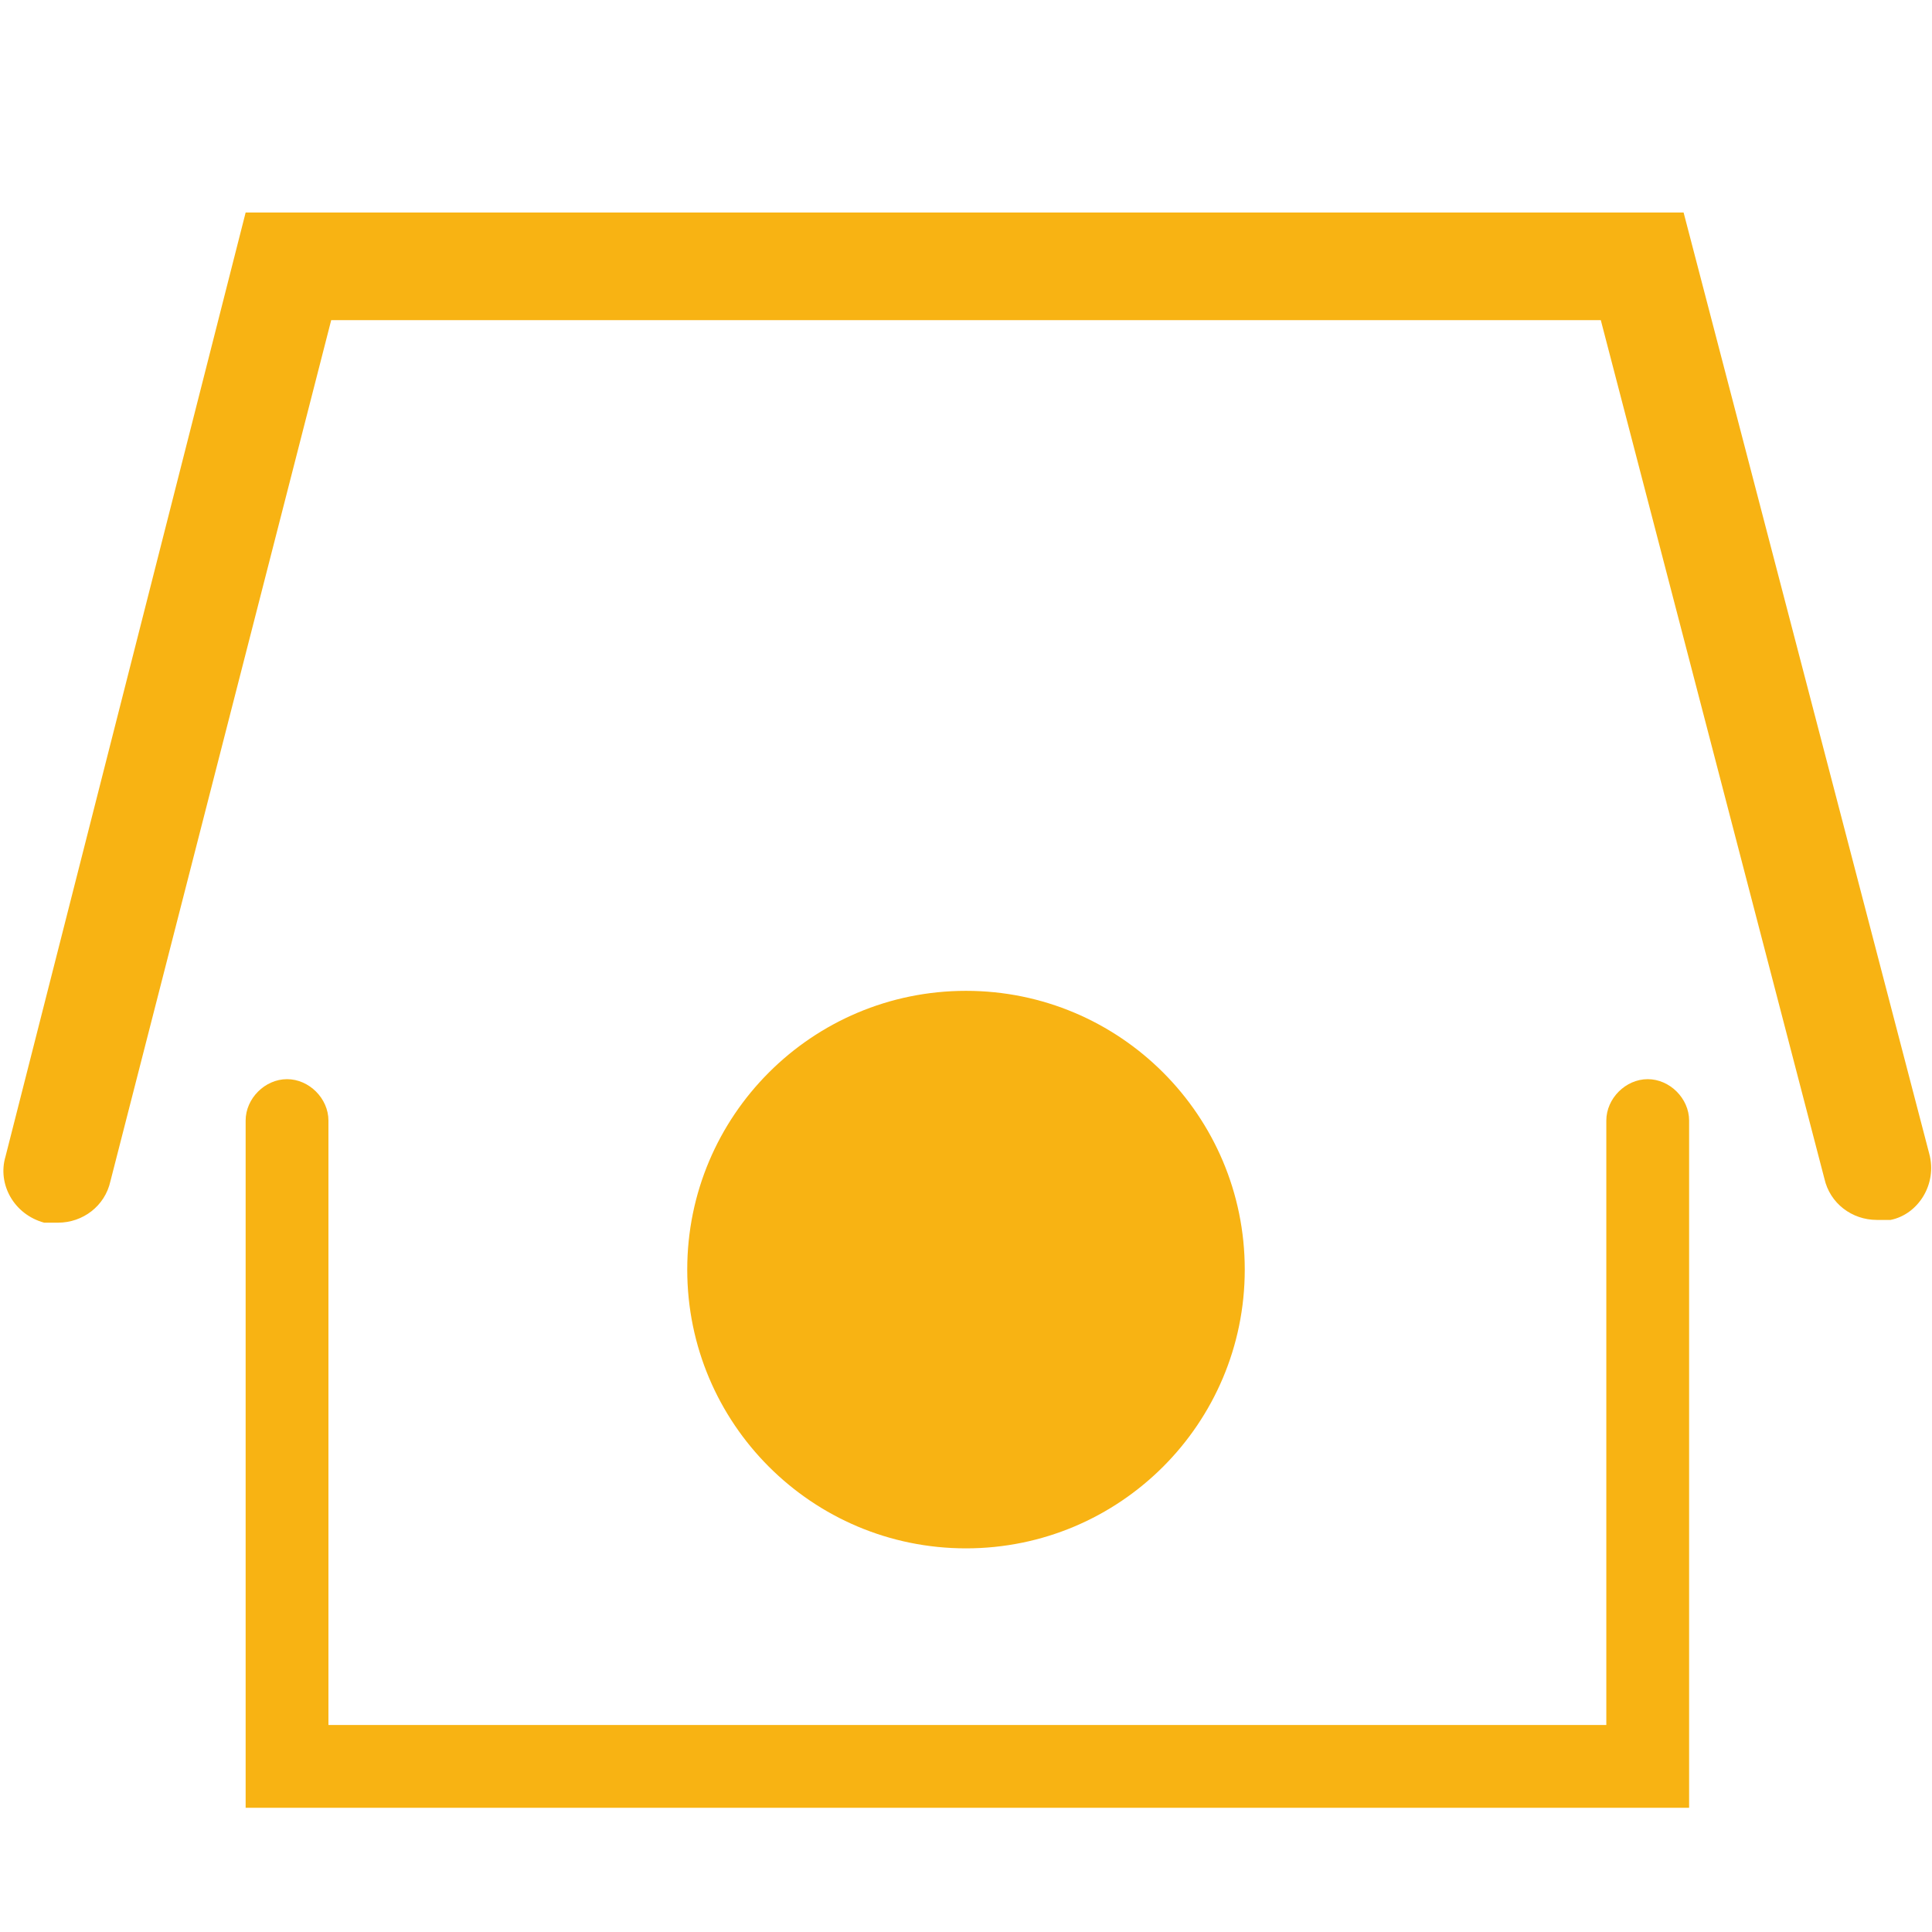 <svg xmlns="http://www.w3.org/2000/svg" id="Capa_1" viewBox="0 0 70 70"><defs><style>      .st0 {        fill: #f8b313;      }    </style></defs><circle class="st0" cx="35" cy="46" r="10.1"></circle><path class="st0" d="M68.5,44.2c-.2,0-.3,0-.5,0-.9,0-1.7-.6-1.9-1.5l-8.1-31.1H12L4,42.8c-.2.9-1,1.5-1.9,1.5s-.3,0-.5,0c-1.1-.3-1.7-1.4-1.4-2.4L8.9,7.7h52.1l8.9,34.1c.3,1.1-.4,2.2-1.4,2.4Z"></path><path class="st0" d="M61.1,65.5H8.9v-24.9c0-.8.7-1.5,1.5-1.5s1.5.7,1.5,1.5v21.9h46.3v-21.9c0-.8.7-1.5,1.5-1.5s1.5.7,1.5,1.5v24.9h0Z"></path></svg>